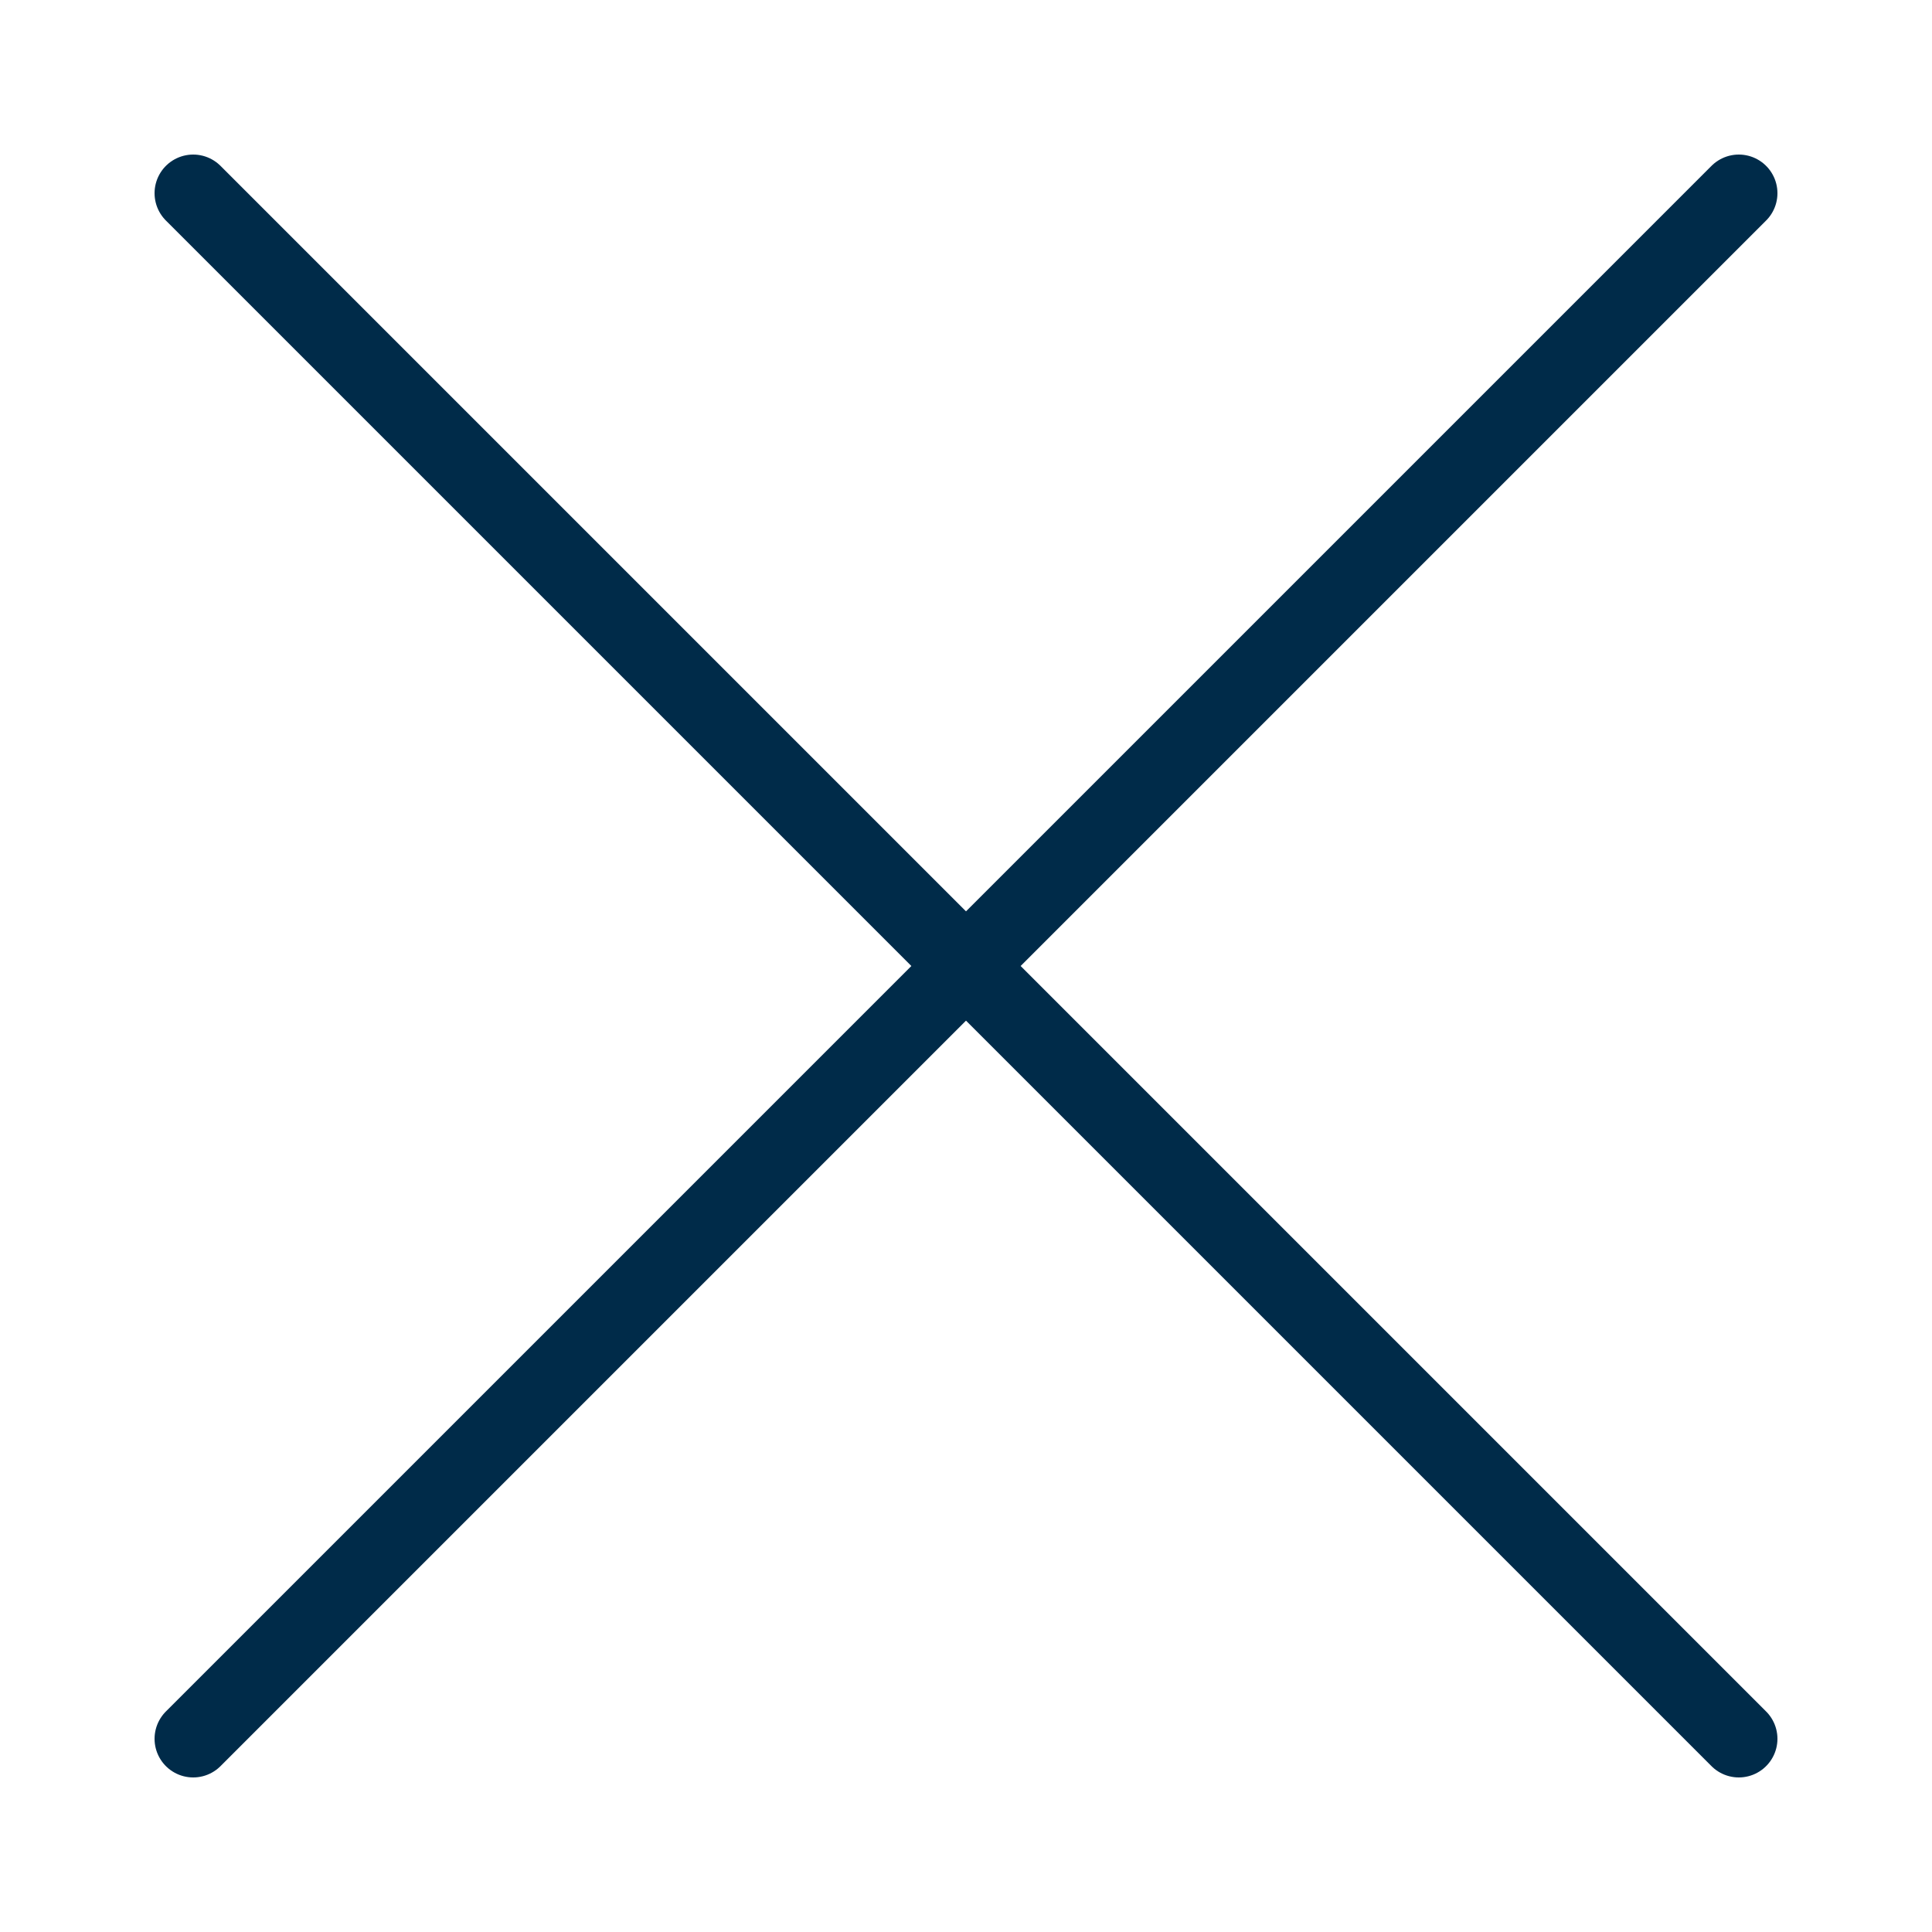<svg width="100" height="100" viewBox="0 0 100 100" xmlns="http://www.w3.org/2000/svg"><path d="M10,10L90,90M10,90L90,10" stroke="#002b49" stroke-width="4px" fill="transparent" stroke-linecap="round" /></svg>